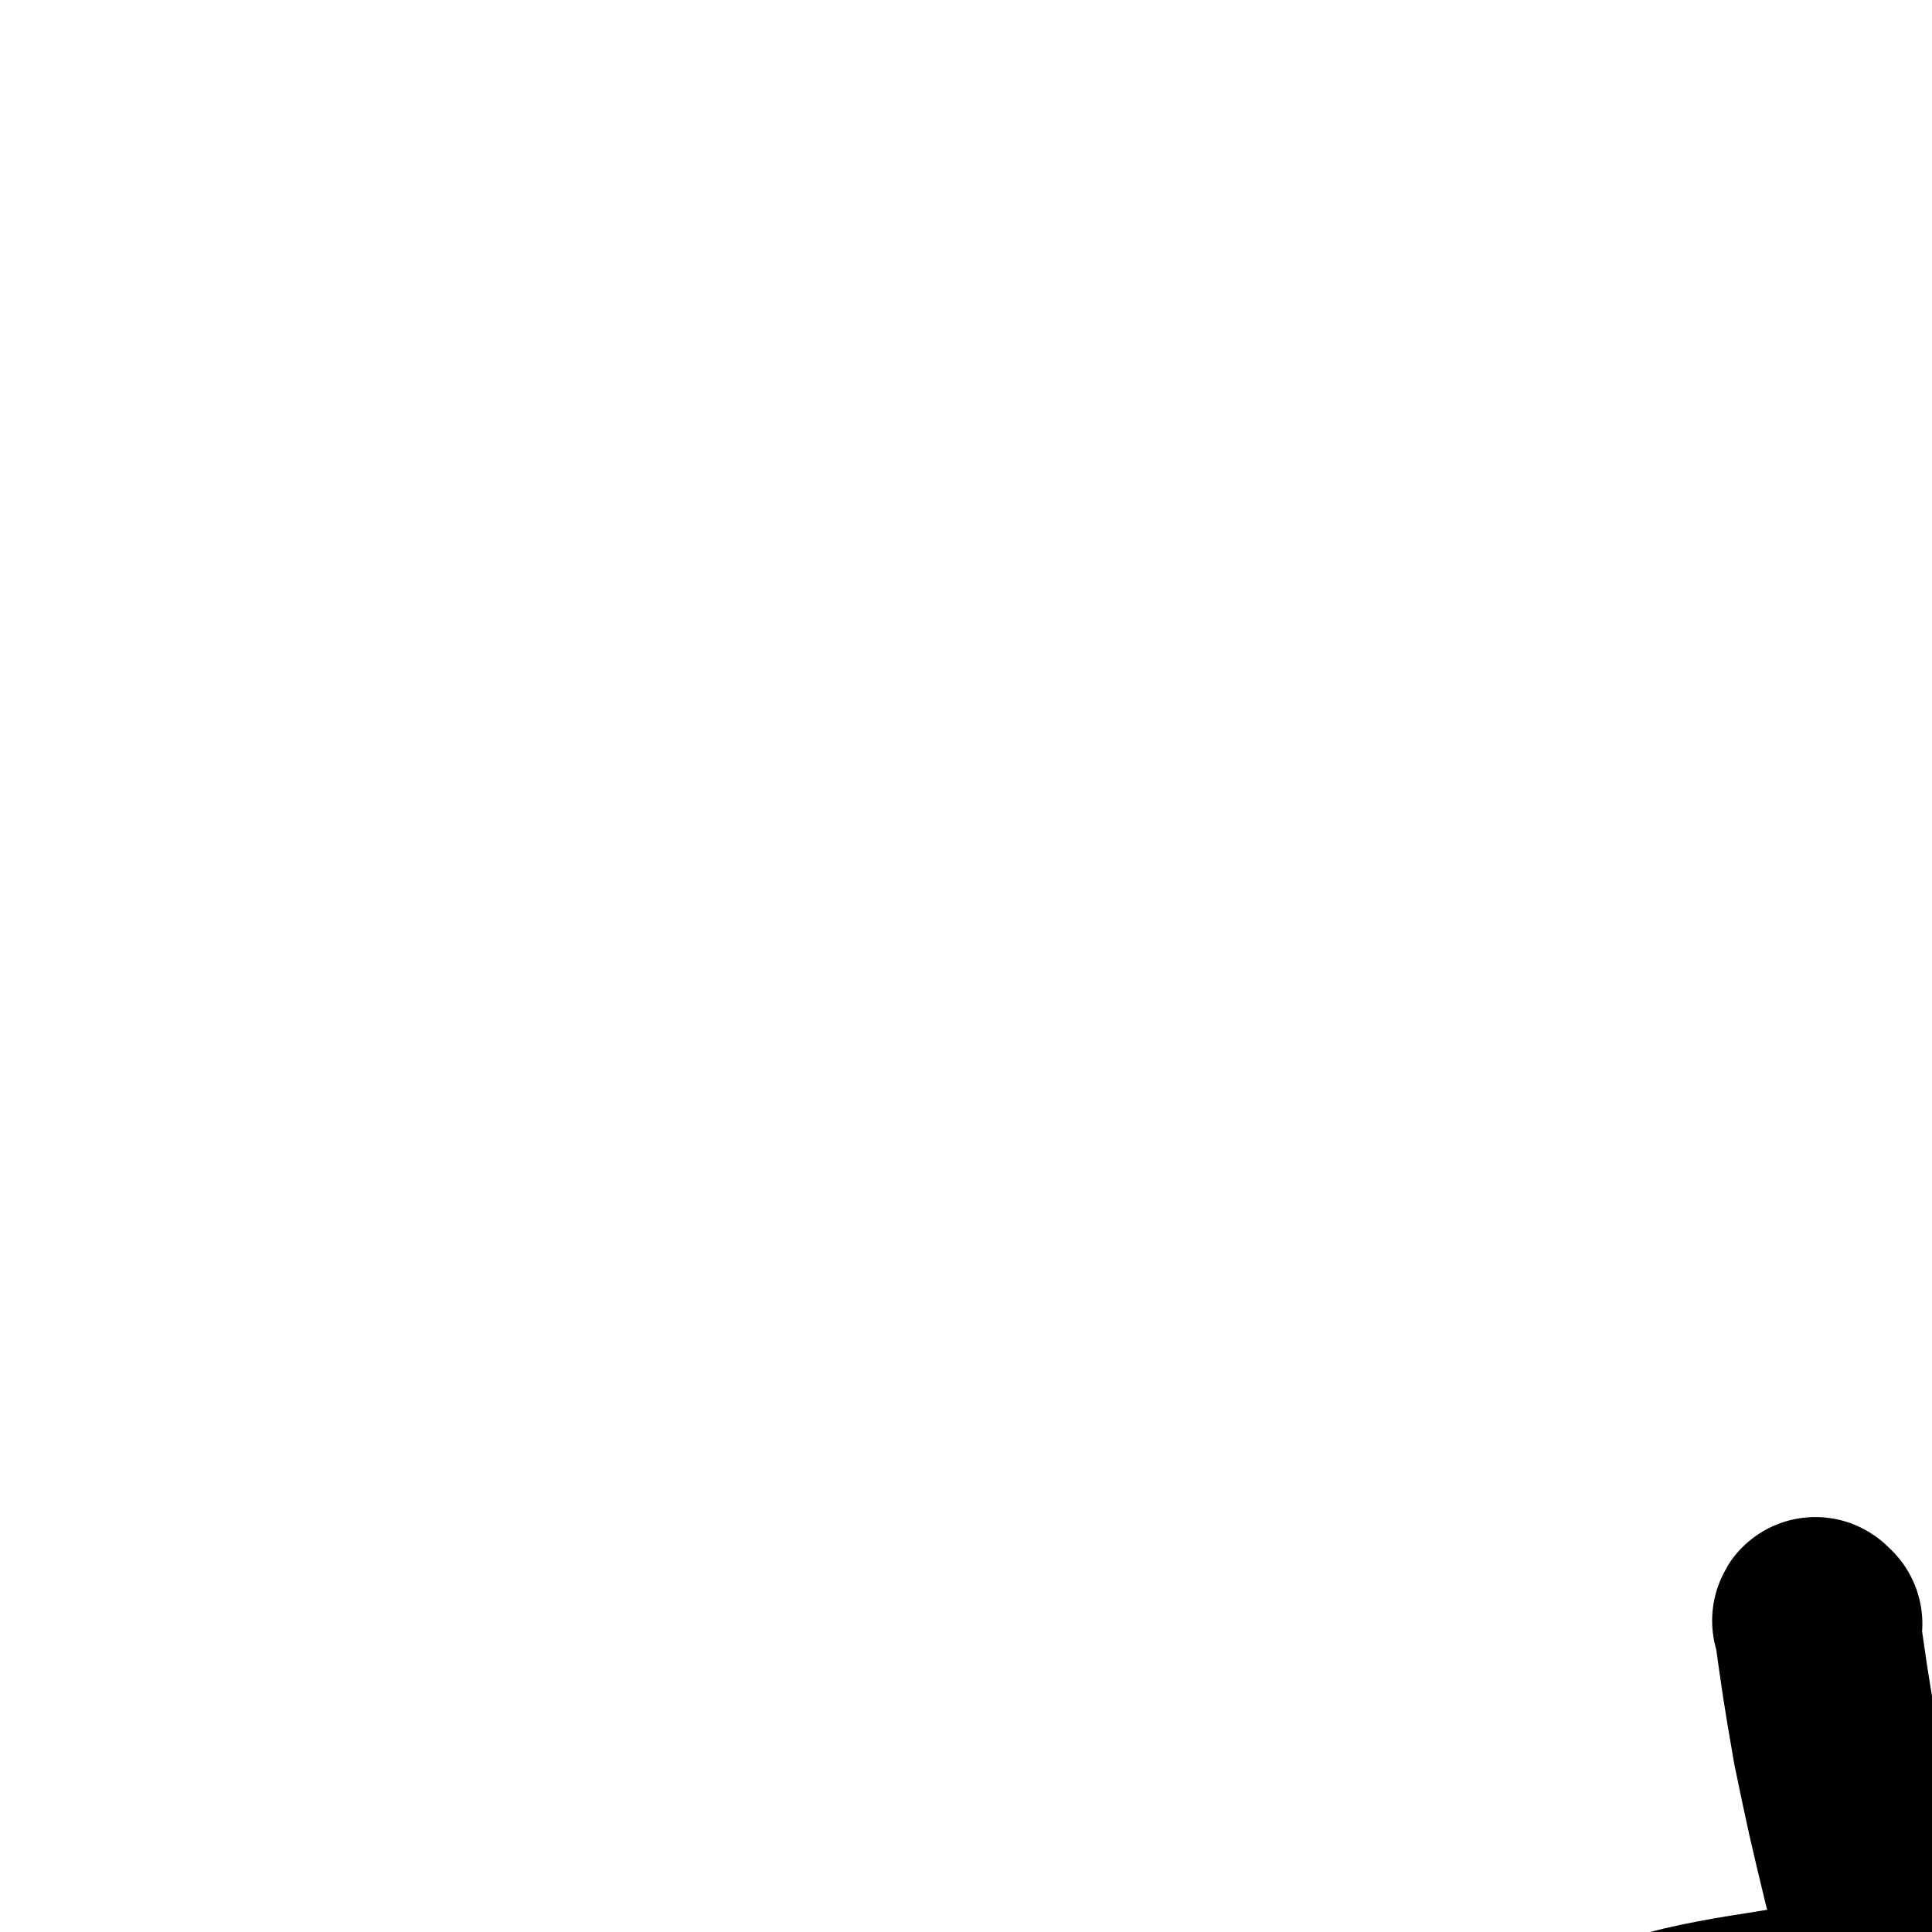 <svg viewBox='0 0 702 702' version='1.1' xmlns='http://www.w3.org/2000/svg' xmlns:xlink='http://www.w3.org/1999/xlink'><g fill='none' stroke='#000000' stroke-width='75' stroke-linecap='round' stroke-linejoin='round'><path d='M661,590c-1,0 -2,-2 -1,-1 3,21 3,22 7,45 5,24 5,24 11,49 6,20 7,20 13,40 0,0 0,0 0,0 -51,11 -66,9 -101,21 -7,2 8,4 17,8 '/></g>
</svg>